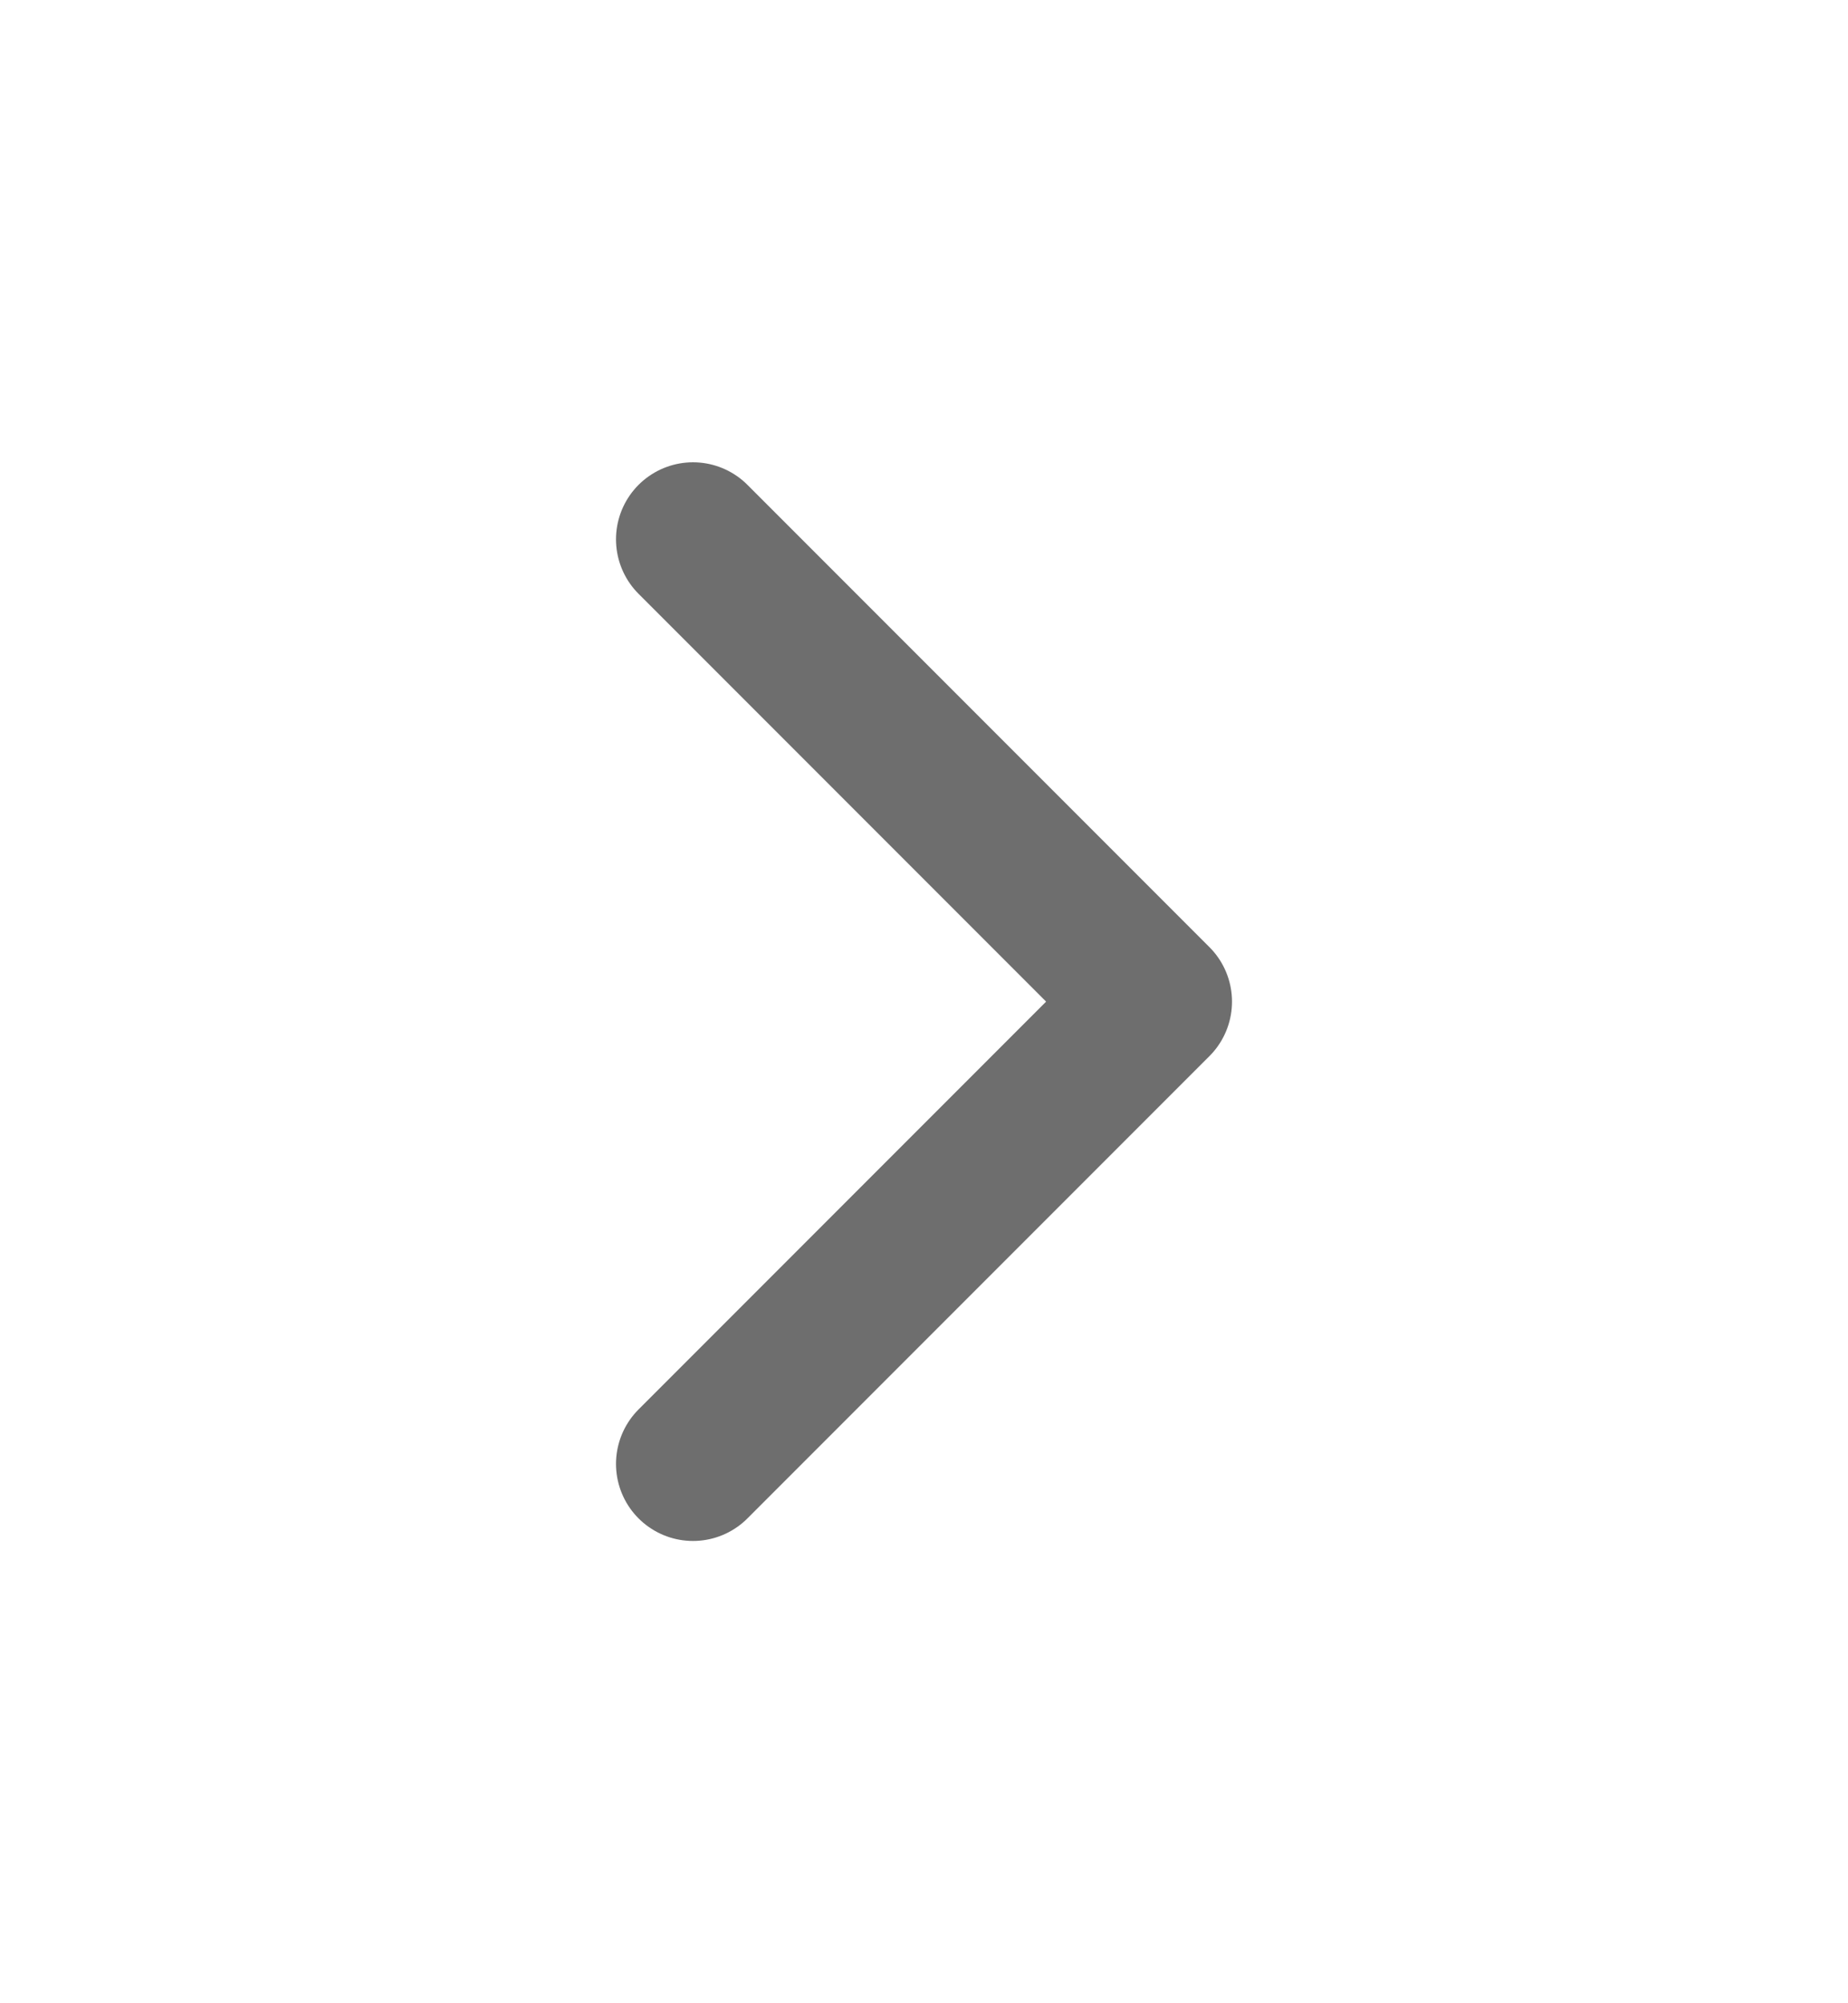 <svg xmlns="http://www.w3.org/2000/svg" width="12" height="13" viewBox="0 0 12 13" fill="none">
  <path d="M4.5 9.5L7.5 6.5L4.5 3.5" stroke="#6E6E6E" stroke-linecap="round" stroke-linejoin="round"/>
</svg>